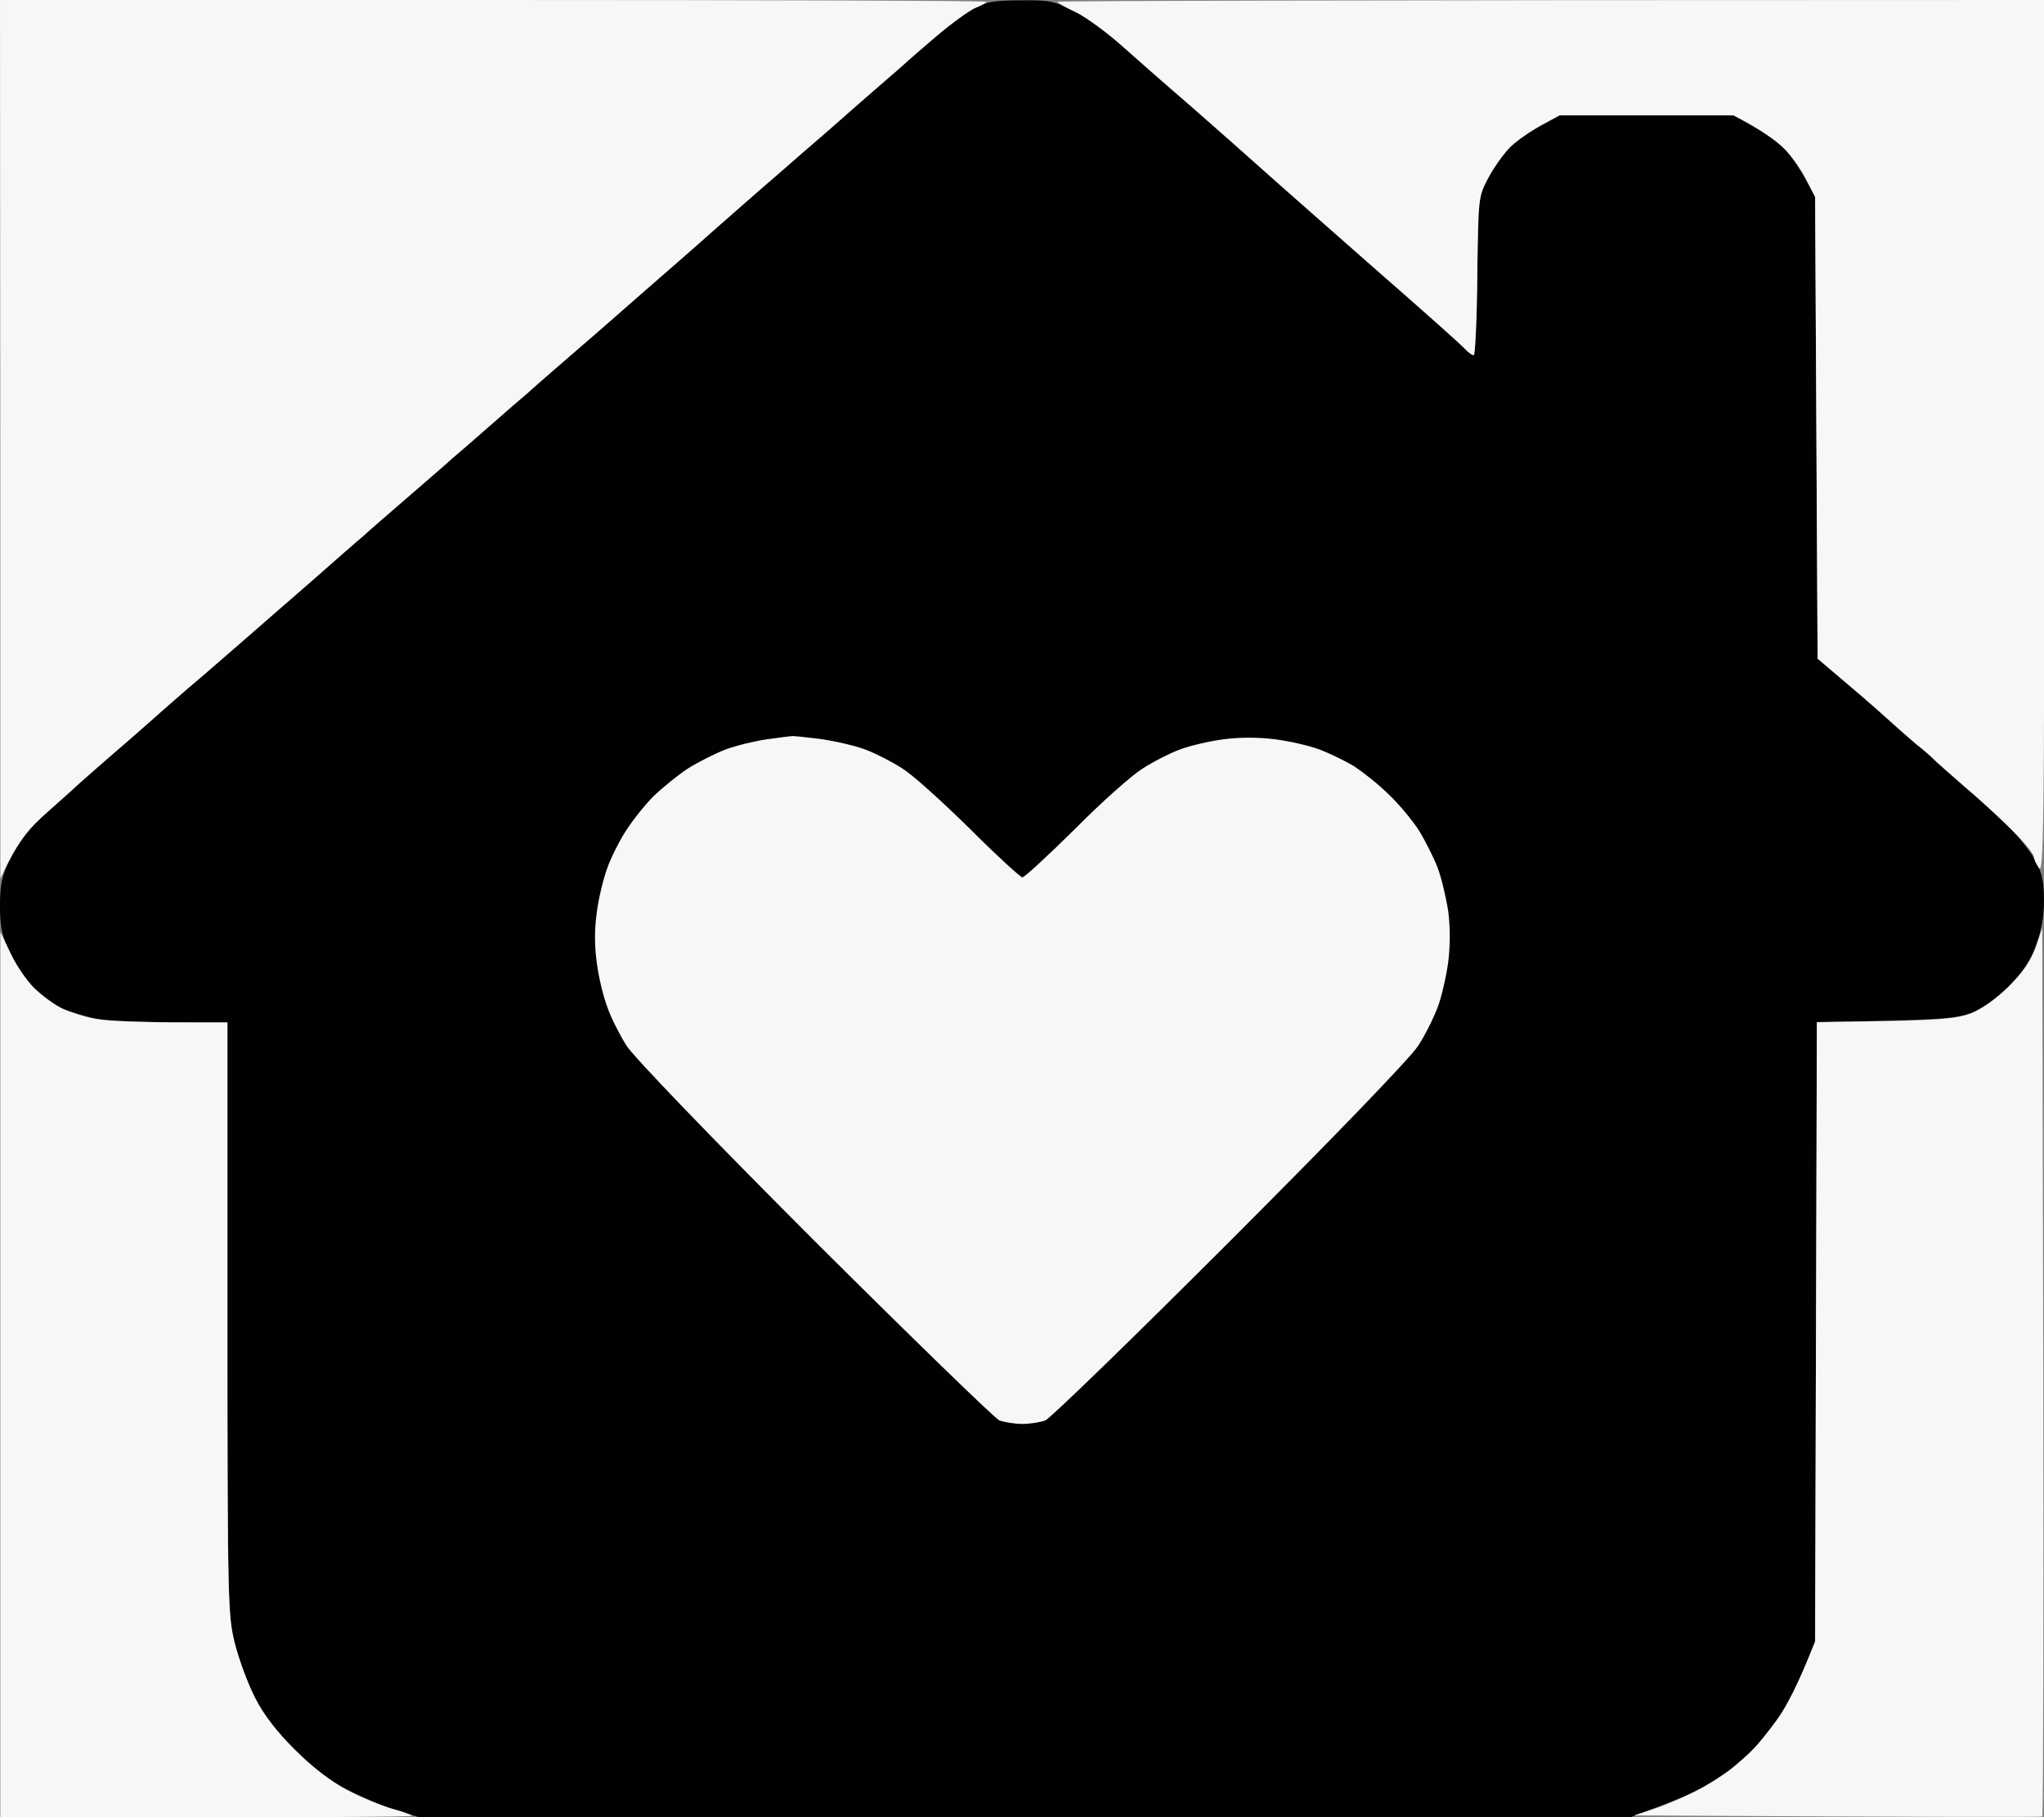 <svg version="1.2" xmlns="http://www.w3.org/2000/svg" viewBox="0 0 576 512" width="45" height="40">
	<rect x="0" y="0" width="576" height="512" fill="#808080" stroke="none"/>
	<title>forth-icon-1</title>
	<style>
		.s0 { fill: #010101 } 
		.s1 { fill: #f7f7f7 } 
	</style>
	<g id="Background">
		<path id="Path 0" class="s0" d="m274.5 2.3c-2.2 1.2-7.2 4.9-11 8.2-3.9 3.3-7.2 6.2-7.5 6.5-0.3 0.3-3.9 3.5-8 7-4.1 3.6-8 6.9-8.6 7.5-0.6 0.5-3.9 3.5-7.4 6.5-3.5 3-8.7 7.5-11.4 9.9-2.8 2.4-8 6.9-11.5 10-3.5 3.1-7.6 6.7-9 7.9-1.4 1.3-5.3 4.7-8.5 7.5-3.3 2.9-13.7 11.9-23 20.1-9.4 8.1-18.5 16-20.1 17.5-1.7 1.4-6.4 5.5-10.5 9.1-4.1 3.6-8.8 7.7-10.5 9.1-1.6 1.5-7.3 6.4-12.5 10.9-5.2 4.5-10.9 9.4-12.5 10.9-1.7 1.4-8.4 7.3-15 13.1-6.6 5.7-15.6 13.6-20.1 17.5-4.4 3.8-10.9 9.5-14.5 12.5-3.5 3-8.6 7.5-11.4 10-2.8 2.5-8 7-11.5 10-3.4 3-6.8 6-7.4 6.5-0.6 0.6-4.6 4.2-8.9 8-6.1 5.4-8.5 8.4-10.8 13.2-2.4 5.2-2.9 7.6-2.9 13.5 0 5.9 0.5 8.4 2.8 13.3 1.6 3.3 4.6 7.7 6.8 9.8 2.1 2.1 5.7 4.7 7.9 5.8 2.2 1 6.5 2.3 9.5 2.9 3 0.6 12.6 1 21.3 1h15.7c0 164.7 0 166.7 2.1 175 1.2 4.7 3.8 11.6 5.8 15.5q3.6 7 11.2 14.5c4.8 4.8 10 8.8 14.5 11.1 3.8 2 9.9 4.6 13.7 5.8l6.7 2.1h341.5c13.2-4.9 18.6-7.2 20.5-8.4 1.9-1.1 5.3-3.4 7.5-5 2.1-1.7 5-4.2 6.4-5.6 1.4-1.4 4.5-5.2 6.9-8.5 2.4-3.3 5.8-9.6 7.5-14l3.2-8 0.5-174.5c35.2-0.6 39.3-1 43.5-2.6 3-1.2 7-4 10.5-7.4 3.9-4 6.1-7.2 7.7-11.5 1.5-4 2.3-8.2 2.3-12.8 0-5-0.6-7.8-2.2-10.9-1.3-2.4-4.5-6.6-7.3-9.4-2.7-2.8-8.4-7.9-12.5-11.5-4.1-3.5-8.2-7.1-9-7.9-0.8-0.9-3.1-2.8-5-4.4-1.9-1.6-5.8-4.9-8.6-7.5-2.8-2.5-8.2-7.3-12.1-10.6l-7.1-6-0.7-130c-3.9-7.6-6.7-11.6-8.7-13.7-2.1-2.1-6.2-5-9-6.5l-5.3-2.8h-49c-8.1 4.3-12.1 7.1-14 9-1.9 1.9-4.7 5.9-6.2 8.8-2.8 5.2-2.8 5.4-3 27.4-0.2 12.3-0.6 22.3-1 22.3-0.5 0.1-1.5-0.7-2.3-1.6-0.8-0.9-12.1-10.9-25-22.3-12.9-11.3-25.1-22-27-23.7-1.9-1.7-8-7.1-13.5-12-5.5-4.9-12.9-11.4-16.5-14.4-3.5-3-10-8.8-14.4-12.7-4.5-4-10.8-8.6-14.1-10.3-5.4-2.7-6.9-3-15-2.9-7.3 0-9.8 0.5-13 2.2z"/>
		<path id="Path 1" class="s1" d="m0.1 123.8v123.7c5-10.5 7.7-13.8 13.6-19 4.3-3.8 8.3-7.4 8.9-8 0.6-0.5 4-3.5 7.4-6.5 3.5-3 8.7-7.5 11.5-10 2.8-2.5 7.9-7 11.4-10 3.6-3 10.1-8.7 14.5-12.5 4.5-3.9 13.5-11.8 20.1-17.5 6.6-5.8 13.3-11.7 15-13.1 1.6-1.5 7.3-6.4 12.5-10.9 5.2-4.5 10.9-9.4 12.5-10.9 1.7-1.4 6.4-5.5 10.5-9.1 4.1-3.6 8.8-7.7 10.5-9.1 1.6-1.5 10.7-9.4 20.1-17.5 9.3-8.2 19.7-17.2 23-20.1 3.2-2.8 7.1-6.2 8.5-7.5 1.4-1.2 5.5-4.8 9-7.9 3.5-3.1 8.7-7.6 11.5-10 2.7-2.4 7.9-6.9 11.4-9.9 3.5-3 6.8-6 7.4-6.5 0.6-0.5 4.5-3.9 8.6-7.5 4.1-3.5 7.7-6.7 8-7 0.3-0.3 3.9-3.4 8-6.9 4.1-3.5 9-7 10.7-7.8 1.8-0.7 3.3-1.5 3.3-1.8 0-0.3-62.5-0.5-139-0.5h-139zm297.9-123.3c0 0.3 2.4 1.7 5.3 3 2.9 1.4 8.9 5.8 13.3 9.8 4.5 4 11 9.7 14.5 12.7 3.5 3.1 10.9 9.5 16.4 14.4 5.5 4.9 11.6 10.3 13.5 12 2 1.8 14.1 12.4 27 23.8 13 11.3 24.2 21.3 25 22.3 0.9 0.9 1.9 1.6 2.3 1.6 0.4 0 0.9-10.1 1-22.3 0.3-22.1 0.3-22.3 3-27.5 1.5-2.9 4.3-6.8 6.2-8.8 2-1.9 5.9-4.7 8.8-6.2l5.2-2.8h49c8.2 4.3 12.2 7.3 14.3 9.4 2.1 2.1 4.9 6 6.2 8.7l2.5 4.9 0.7 130.1c11 9.3 16.5 14 19.3 16.6 2.8 2.5 6.6 5.9 8.5 7.5 2 1.5 4.2 3.5 5 4.3 0.9 0.9 4.9 4.4 9 8 4.2 3.5 10.1 9 13.3 12.2 3.2 3.2 5.8 6.4 5.8 7.1 0 0.7 0.7 2.2 1.5 3.3 1.3 1.7 1.5-12.1 1.5-121.3l-0.1-123.3c-215.4 0-278 0.3-278 0.5zm275.6 266.6c-1.4 3.8-3.7 7.1-7.6 10.9-3.4 3.4-7.5 6.3-10.5 7.5-4.1 1.5-8.2 1.9-24.2 2.2l-19.3 0.3-0.5 174.5c-4.9 12.4-8.3 18.7-10.7 22-2.4 3.3-5.5 7.2-6.9 8.5-1.3 1.4-4.2 4-6.4 5.7-2.2 1.7-6.7 4.5-10 6.1-3.3 1.7-8.4 3.9-11.5 4.9l-5.5 1.8c88.8 0.5 114.8 0.5 115 0.3 0.3-0.1 0.4-56.5 0.3-125.3l-0.3-125zm-573.5 120.3v124.7c89.9 0 116-0.2 116-0.5 0-0.2-2.6-1.2-5.7-2-3.2-0.9-8.9-3.3-12.7-5.3-4.4-2.3-9.7-6.4-14.5-11.2q-7.6-7.5-11.2-14.5c-2-3.8-4.6-10.8-5.8-15.5-2-8.3-2.1-10.3-2.1-91.7v-83.3c-24.4 0.1-33.9-0.4-37-1-3-0.5-7.3-1.9-9.5-2.9-2.2-1-5.7-3.6-7.9-5.7-2.1-2.1-5.2-6.6-6.7-9.9l-2.9-6zm216-179.1c-3.5 0.5-8.8 1.8-11.7 2.9-2.9 1.1-7.6 3.5-10.5 5.3-2.9 1.9-7.2 5.4-9.7 7.8-2.4 2.4-5.9 6.8-7.7 9.6-1.9 2.9-4.3 7.7-5.3 10.5-1.1 2.9-2.5 8.6-3 12.5-0.7 5-0.7 9.6 0 14.5 0.5 4 1.9 9.7 3 12.5 1 2.9 3.5 7.8 5.4 10.8 2.2 3.3 23 25 53 55 27.3 27.2 50.7 49.9 52 50.5 1.4 0.5 4.3 1 6.5 1 2.2 0 5.2-0.5 6.5-1 1.4-0.6 24.8-23.3 52-50.5 30-30 50.9-51.7 53-55 2-3 4.4-7.9 5.5-10.8 1.1-2.8 2.4-8.6 3-12.7 0.6-4.9 0.6-10 0-14.5-0.6-3.9-1.9-9.4-3-12.3-1.1-2.8-3.5-7.6-5.3-10.5-1.8-2.8-5.7-7.5-8.6-10.2-2.8-2.8-7.2-6.2-9.6-7.8-2.5-1.5-6.8-3.6-9.7-4.7-2.9-1.1-8.6-2.4-12.6-2.9-4.5-0.6-10.2-0.6-14.5 0-3.9 0.5-9.5 1.8-12.4 2.9-2.9 1.1-7.6 3.5-10.5 5.4-2.9 1.8-11.5 9.4-19 17-7.6 7.5-14.2 13.6-14.8 13.6-0.5 0-7.2-6.1-14.7-13.6-7.6-7.5-16.1-15.2-19-17-2.9-1.9-7.6-4.3-10.5-5.4-2.9-1.1-8.6-2.4-12.8-3-4.1-0.5-7.7-0.9-8-0.8-0.2 0-3.4 0.4-7 0.9z"/>
	</g>
</svg>
